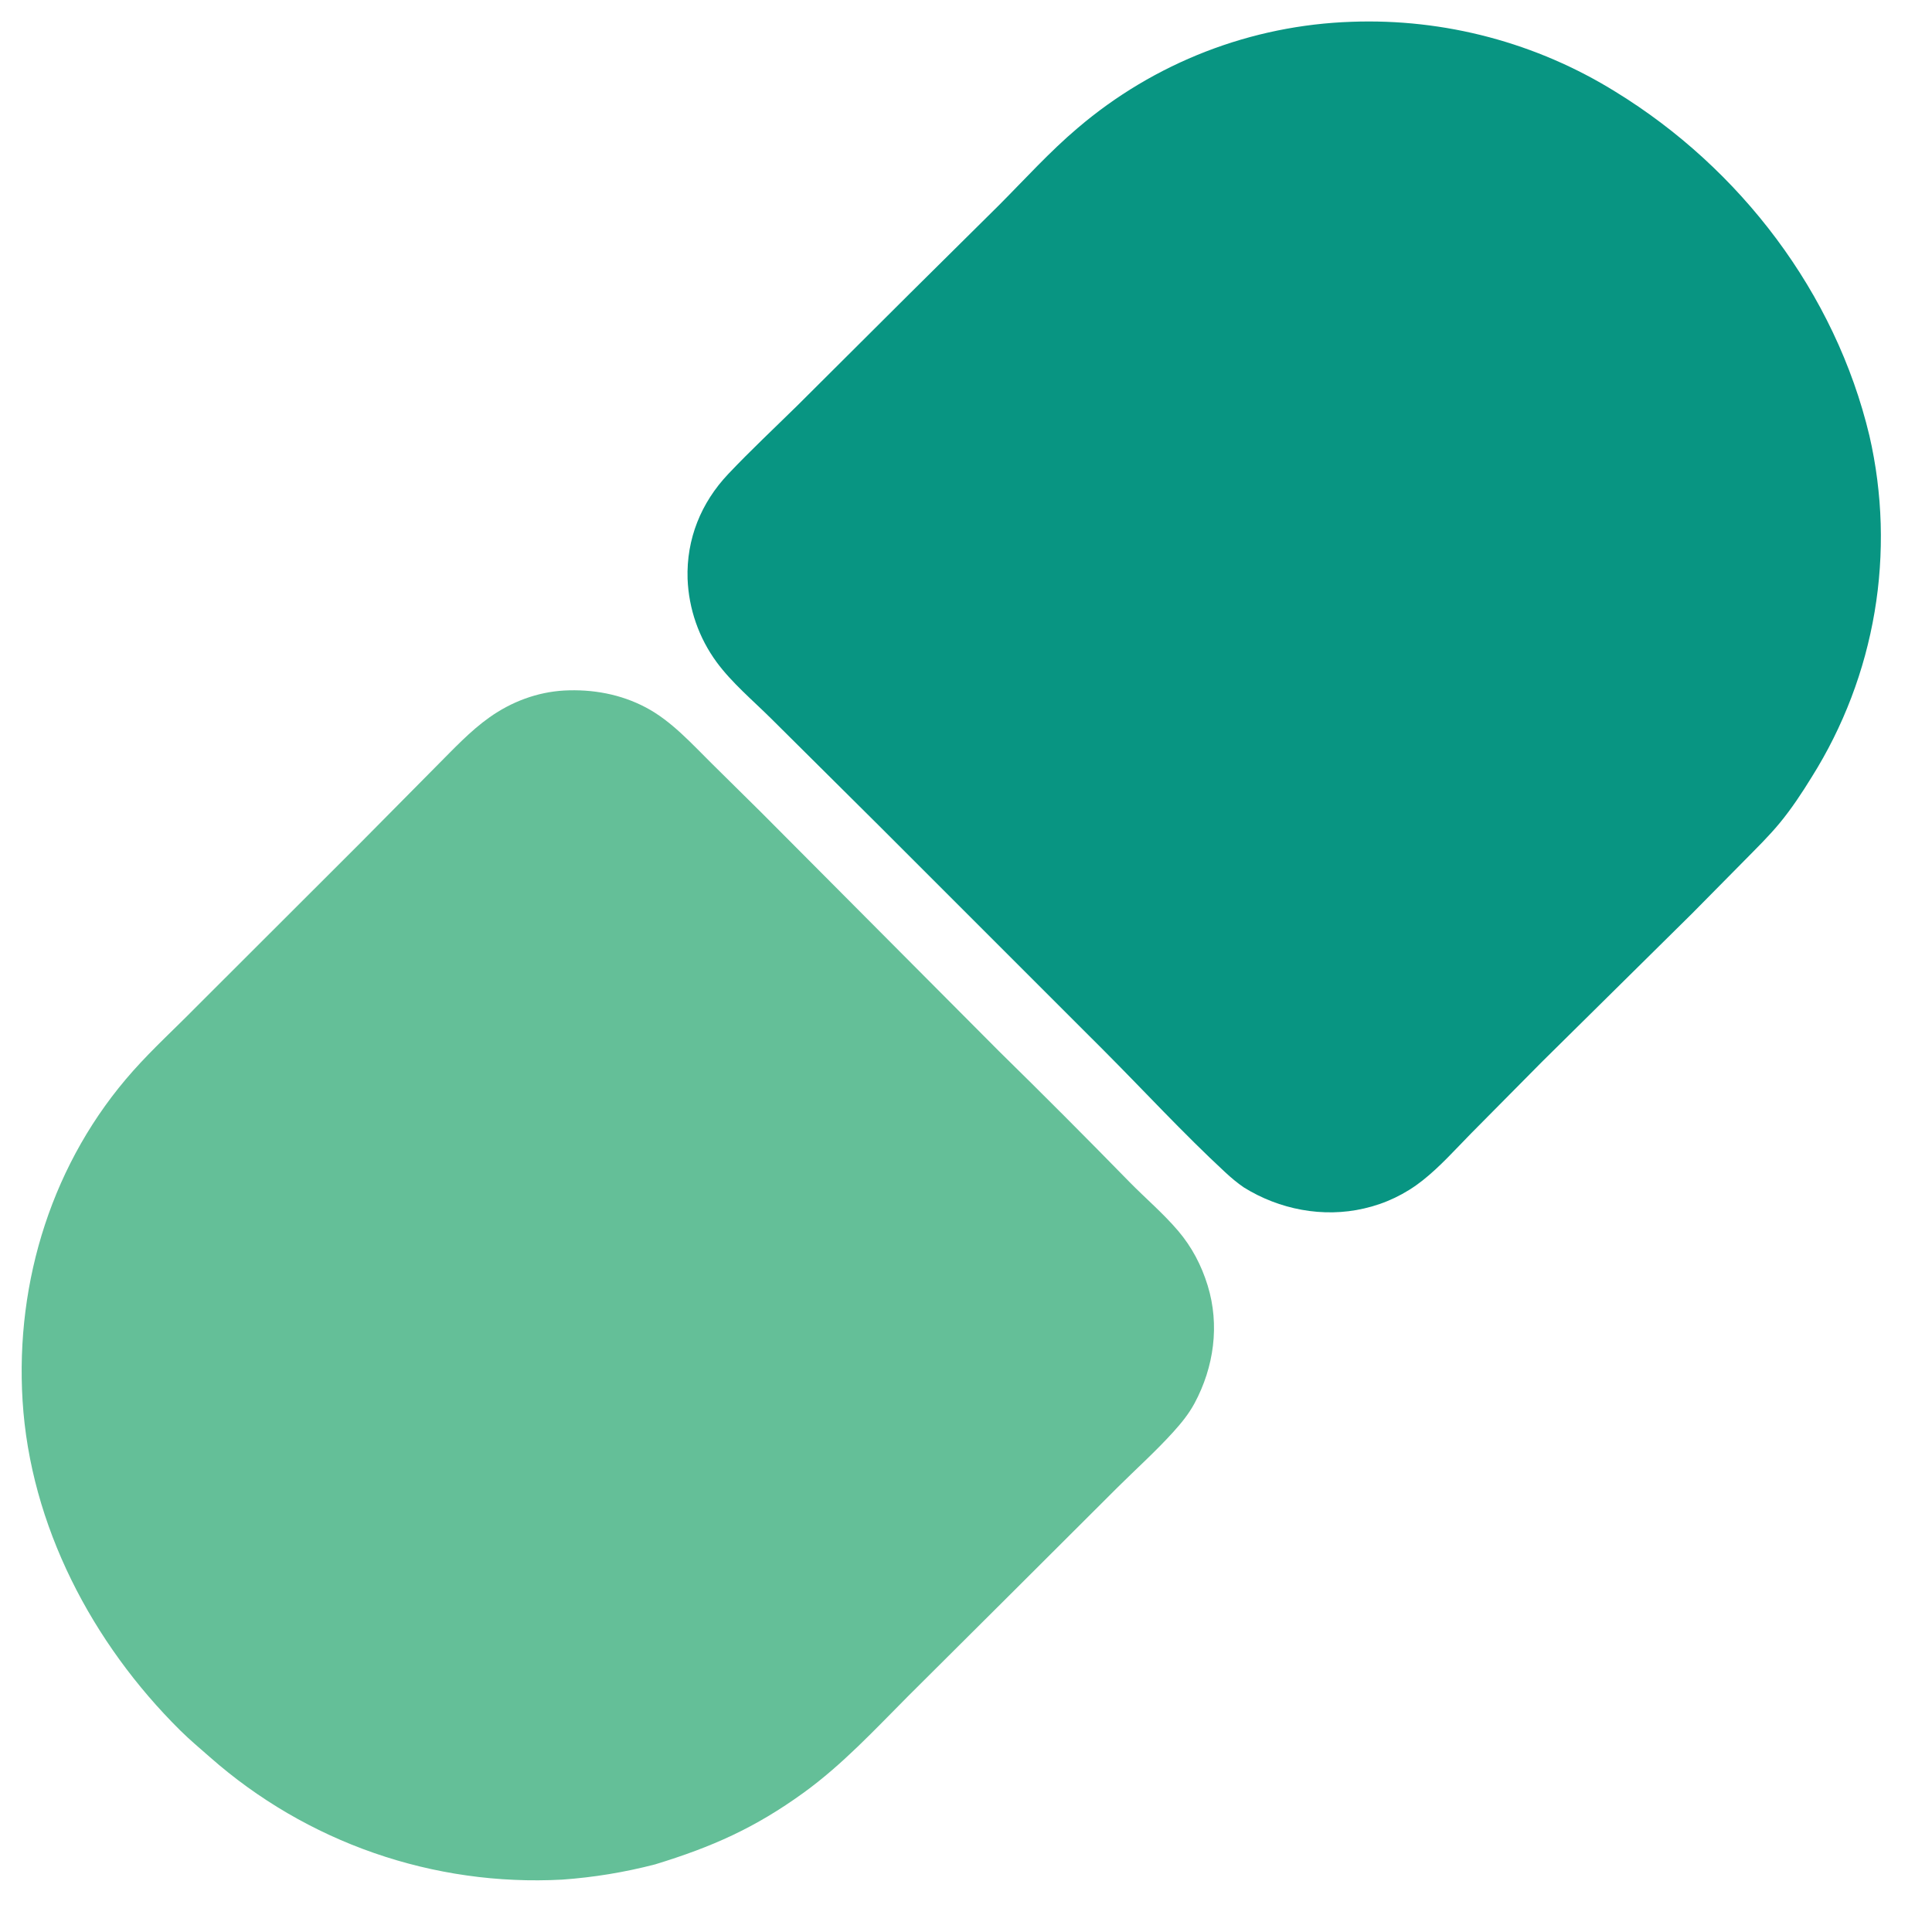<?xml version="1.0" encoding="UTF-8"?> <svg xmlns="http://www.w3.org/2000/svg" xmlns:xlink="http://www.w3.org/1999/xlink" width="26" height="26"><path fill="#089582" transform="matrix(0.025 0 0 0.025 -0 0)" d="M727.567 11.73Q732.228 11.558 736.892 11.558Q741.557 11.559 746.218 11.732Q750.879 11.905 755.53 12.251Q760.182 12.597 764.817 13.115Q769.452 13.633 774.065 14.322Q778.679 15.011 783.263 15.87Q787.847 16.729 792.397 17.758Q796.946 18.787 801.454 19.983Q805.963 21.179 810.424 22.541Q814.884 23.904 819.292 25.43Q823.699 26.957 828.047 28.646Q832.395 30.334 836.677 32.183Q840.959 34.032 845.17 36.038Q849.381 38.043 853.515 40.204Q857.649 42.364 861.7 44.676Q865.75 46.988 869.713 49.449C936.793 90.65 987.976 157.668 1006.31 234.551Q1006.98 237.462 1007.58 240.389Q1008.17 243.316 1008.7 246.256Q1009.22 249.197 1009.68 252.149Q1010.13 255.102 1010.51 258.065Q1010.89 261.027 1011.19 263.998Q1011.5 266.97 1011.74 269.948Q1011.97 272.925 1012.13 275.908Q1012.29 278.891 1012.38 281.876Q1012.47 284.862 1012.48 287.849Q1012.49 290.836 1012.43 293.823Q1012.37 296.809 1012.24 299.793Q1012.11 302.777 1011.9 305.757Q1011.7 308.737 1011.42 311.711Q1011.14 314.685 1010.79 317.651Q1010.43 320.617 1010.01 323.574Q1009.58 326.53 1009.09 329.476Q1008.59 332.421 1008.02 335.353Q1007.45 338.285 1006.81 341.203Q1006.17 344.12 1005.45 347.021Q1004.74 349.922 1003.96 352.804Q1003.17 355.686 1002.32 358.548Q1001.46 361.41 1000.54 364.251Q999.616 367.091 998.621 369.908Q997.627 372.725 996.564 375.516Q995.501 378.307 994.37 381.072Q993.239 383.836 992.04 386.572Q990.841 389.308 989.575 392.014Q988.31 394.719 986.978 397.393Q985.646 400.067 984.249 402.707Q982.852 405.347 981.39 407.952Q979.929 410.557 978.404 413.126Q976.879 415.694 975.291 418.224C970.058 426.732 964.456 435.236 958.096 442.951C952.058 450.275 945.147 456.986 938.502 463.755L910.783 491.814L830.005 571.625L791.767 610.243C783.432 618.742 775.124 628.067 765.781 635.441Q764.055 636.809 762.255 638.079Q760.455 639.348 758.587 640.515Q756.719 641.682 754.789 642.743Q752.859 643.803 750.872 644.754Q748.886 645.706 746.849 646.544Q744.813 647.383 742.732 648.106Q740.652 648.83 738.535 649.436Q736.417 650.042 734.269 650.529C712.251 655.657 688.657 651.081 669.604 639.218C666.003 636.77 662.699 633.968 659.507 631.011C636.924 610.09 615.856 587.2 594.102 565.397L473.131 444.444L415.182 386.881C405.428 377.198 393.928 367.542 385.789 356.464Q384.896 355.248 384.049 354.001Q383.202 352.753 382.403 351.474Q381.603 350.196 380.851 348.888Q380.099 347.581 379.397 346.246Q378.694 344.912 378.042 343.552Q377.389 342.192 376.788 340.809Q376.186 339.426 375.637 338.022Q375.088 336.617 374.591 335.193Q374.094 333.769 373.65 332.328Q373.207 330.886 372.817 329.429Q372.428 327.972 372.093 326.502Q371.758 325.031 371.478 323.55Q371.197 322.068 370.973 320.576Q370.748 319.085 370.579 317.586Q370.41 316.088 370.296 314.584Q370.183 313.08 370.126 311.573C369.44 290.156 377.346 270.655 392.006 255.16C403.992 242.49 416.819 230.502 429.255 218.269L489.619 158.138L537.737 110.469C551.601 96.559 565.199 81.498 580.198 68.843Q582.113 67.21 584.062 65.618Q586.011 64.025 587.993 62.474Q589.975 60.923 591.99 59.414Q594.004 57.905 596.049 56.439Q598.095 54.972 600.171 53.55Q602.247 52.126 604.352 50.747Q606.457 49.368 608.591 48.034Q610.725 46.699 612.886 45.41Q615.048 44.12 617.236 42.877Q619.424 41.633 621.637 40.436Q623.851 39.238 626.089 38.088Q628.328 36.937 630.59 35.834Q632.852 34.73 635.137 33.675Q637.421 32.619 639.728 31.612Q642.034 30.605 644.361 29.646Q646.688 28.688 649.035 27.778Q651.382 26.869 653.747 26.009Q656.112 25.149 658.495 24.339Q660.878 23.529 663.277 22.769Q665.677 22.009 668.091 21.3Q670.506 20.591 672.936 19.932Q675.365 19.274 677.807 18.667Q680.25 18.06 682.704 17.504Q685.159 16.949 687.625 16.445Q690.091 15.941 692.566 15.489Q695.042 15.037 697.527 14.637Q700.012 14.237 702.505 13.89Q704.997 13.542 707.497 13.247Q709.996 12.952 712.501 12.71Q715.006 12.467 717.516 12.277Q720.026 12.088 722.539 11.951Q725.052 11.814 727.567 11.73Z"></path><path fill="#64BF98" transform="matrix(0.025 0 0 0.025 -0 0)" d="M303.624 371.714C318.924 370.911 334.076 373.635 347.684 380.835C361.427 388.106 372.196 400.187 383.135 410.994L409.852 437.396L537.694 565.804Q573.291 600.727 608.132 636.405C616.731 645.155 626.249 653.224 634.193 662.57C641.591 671.275 646.733 681.089 650.094 692.003C656.645 713.28 653.468 735.926 643.038 755.354C639.899 761.202 635.848 766.13 631.402 771.033C622.038 781.357 611.432 790.9 601.526 800.729L542.996 859.116L488.833 913.048C470.796 931.176 453.393 949.969 432.598 965.018C406.368 984 383.376 994.2 352.615 1003.61Q340.348 1006.79 327.841 1008.85Q315.335 1010.9 302.693 1011.8Q299.479 1011.97 296.261 1012.07Q293.044 1012.16 289.825 1012.18Q286.607 1012.2 283.388 1012.14Q280.17 1012.07 276.954 1011.93Q273.739 1011.8 270.527 1011.58Q267.316 1011.36 264.111 1011.07Q260.905 1010.77 257.708 1010.4Q254.511 1010.02 251.324 1009.57Q248.137 1009.12 244.962 1008.6Q241.786 1008.07 238.625 1007.46Q235.463 1006.86 232.318 1006.18Q229.172 1005.5 226.043 1004.74Q222.915 1003.98 219.806 1003.15Q216.697 1002.32 213.608 1001.41Q210.52 1000.5 207.455 999.517Q204.39 998.534 201.35 997.478Q198.31 996.421 195.296 995.29Q192.282 994.16 189.297 992.957Q186.311 991.753 183.356 990.478Q180.401 989.203 177.477 987.856Q174.554 986.509 171.664 985.092Q168.774 983.675 165.919 982.188Q163.064 980.701 160.246 979.145Q157.428 977.589 154.649 975.966Q151.87 974.342 149.131 972.651Q146.392 970.961 143.695 969.204Q140.998 967.447 138.344 965.626Q135.69 963.804 133.081 961.919Q130.473 960.033 127.911 958.085Q125.348 956.137 122.834 954.127Q120.32 952.117 117.855 950.047Q115.391 947.976 112.977 945.847C107.632 941.158 102.092 936.513 97.04 931.512C49.627 884.582 16.289 821.215 12.151 754.003C8.174 689.411 28.421 624.972 71.664 576.43C82.348 564.437 94.202 553.635 105.447 542.193L193.646 454.095L234.914 412.424C243.984 403.356 253.048 393.528 263.541 386.114C275.396 377.737 289.084 372.567 303.624 371.714Z"></path></svg> 